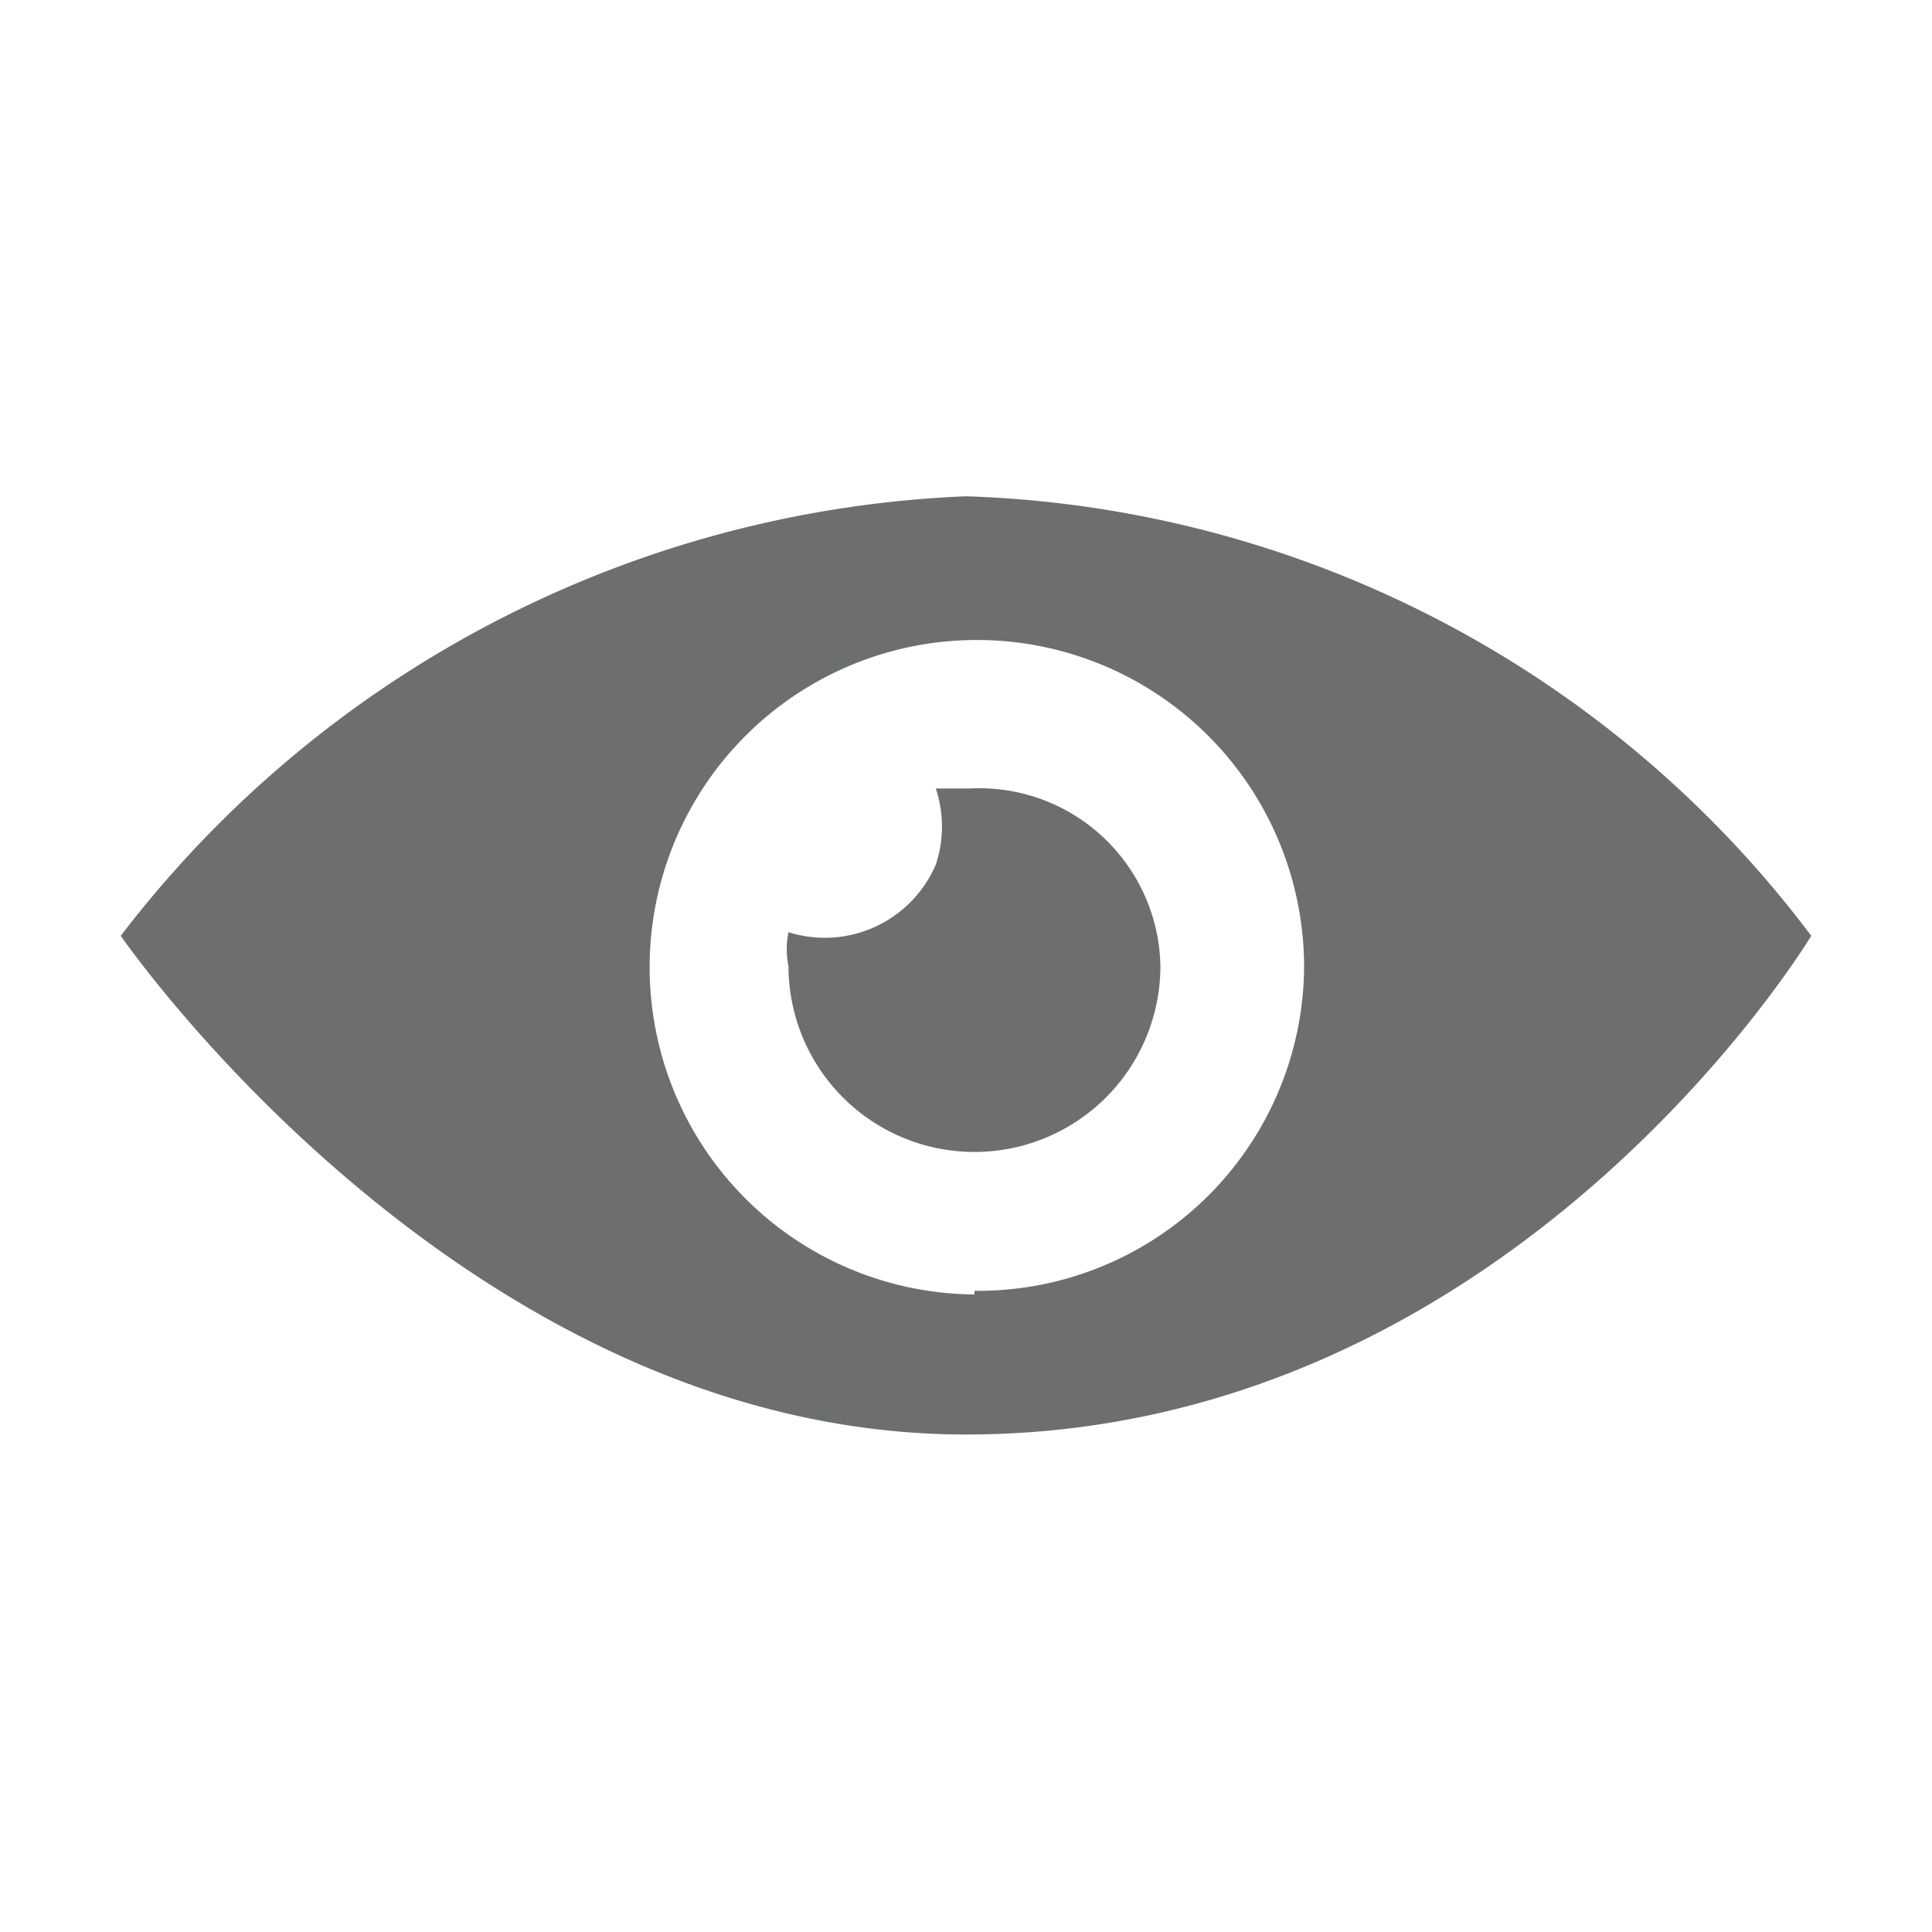 <svg xmlns="http://www.w3.org/2000/svg" fill="#6d6e70" viewBox="0 0 16 16"><title>eye-open</title><path d="M8,4.11A9.29,9.29,0,0,0,1,7.75s2.84,4.13,7,4.13c4.52,0,7-4.13,7-4.13A9.12,9.12,0,0,0,8,4.11m.07,6.61A2.71,2.71,0,1,1,10.8,8a2.7,2.7,0,0,1-2.73,2.69h0M9.61,8A1.54,1.54,0,0,1,6.53,8a.68.68,0,0,1,0-.28,1,1,0,0,0,1.22-.56,1,1,0,0,0,0-.63c.1,0,.17,0,.28,0A1.5,1.5,0,0,1,9.61,8h0"/></svg>
